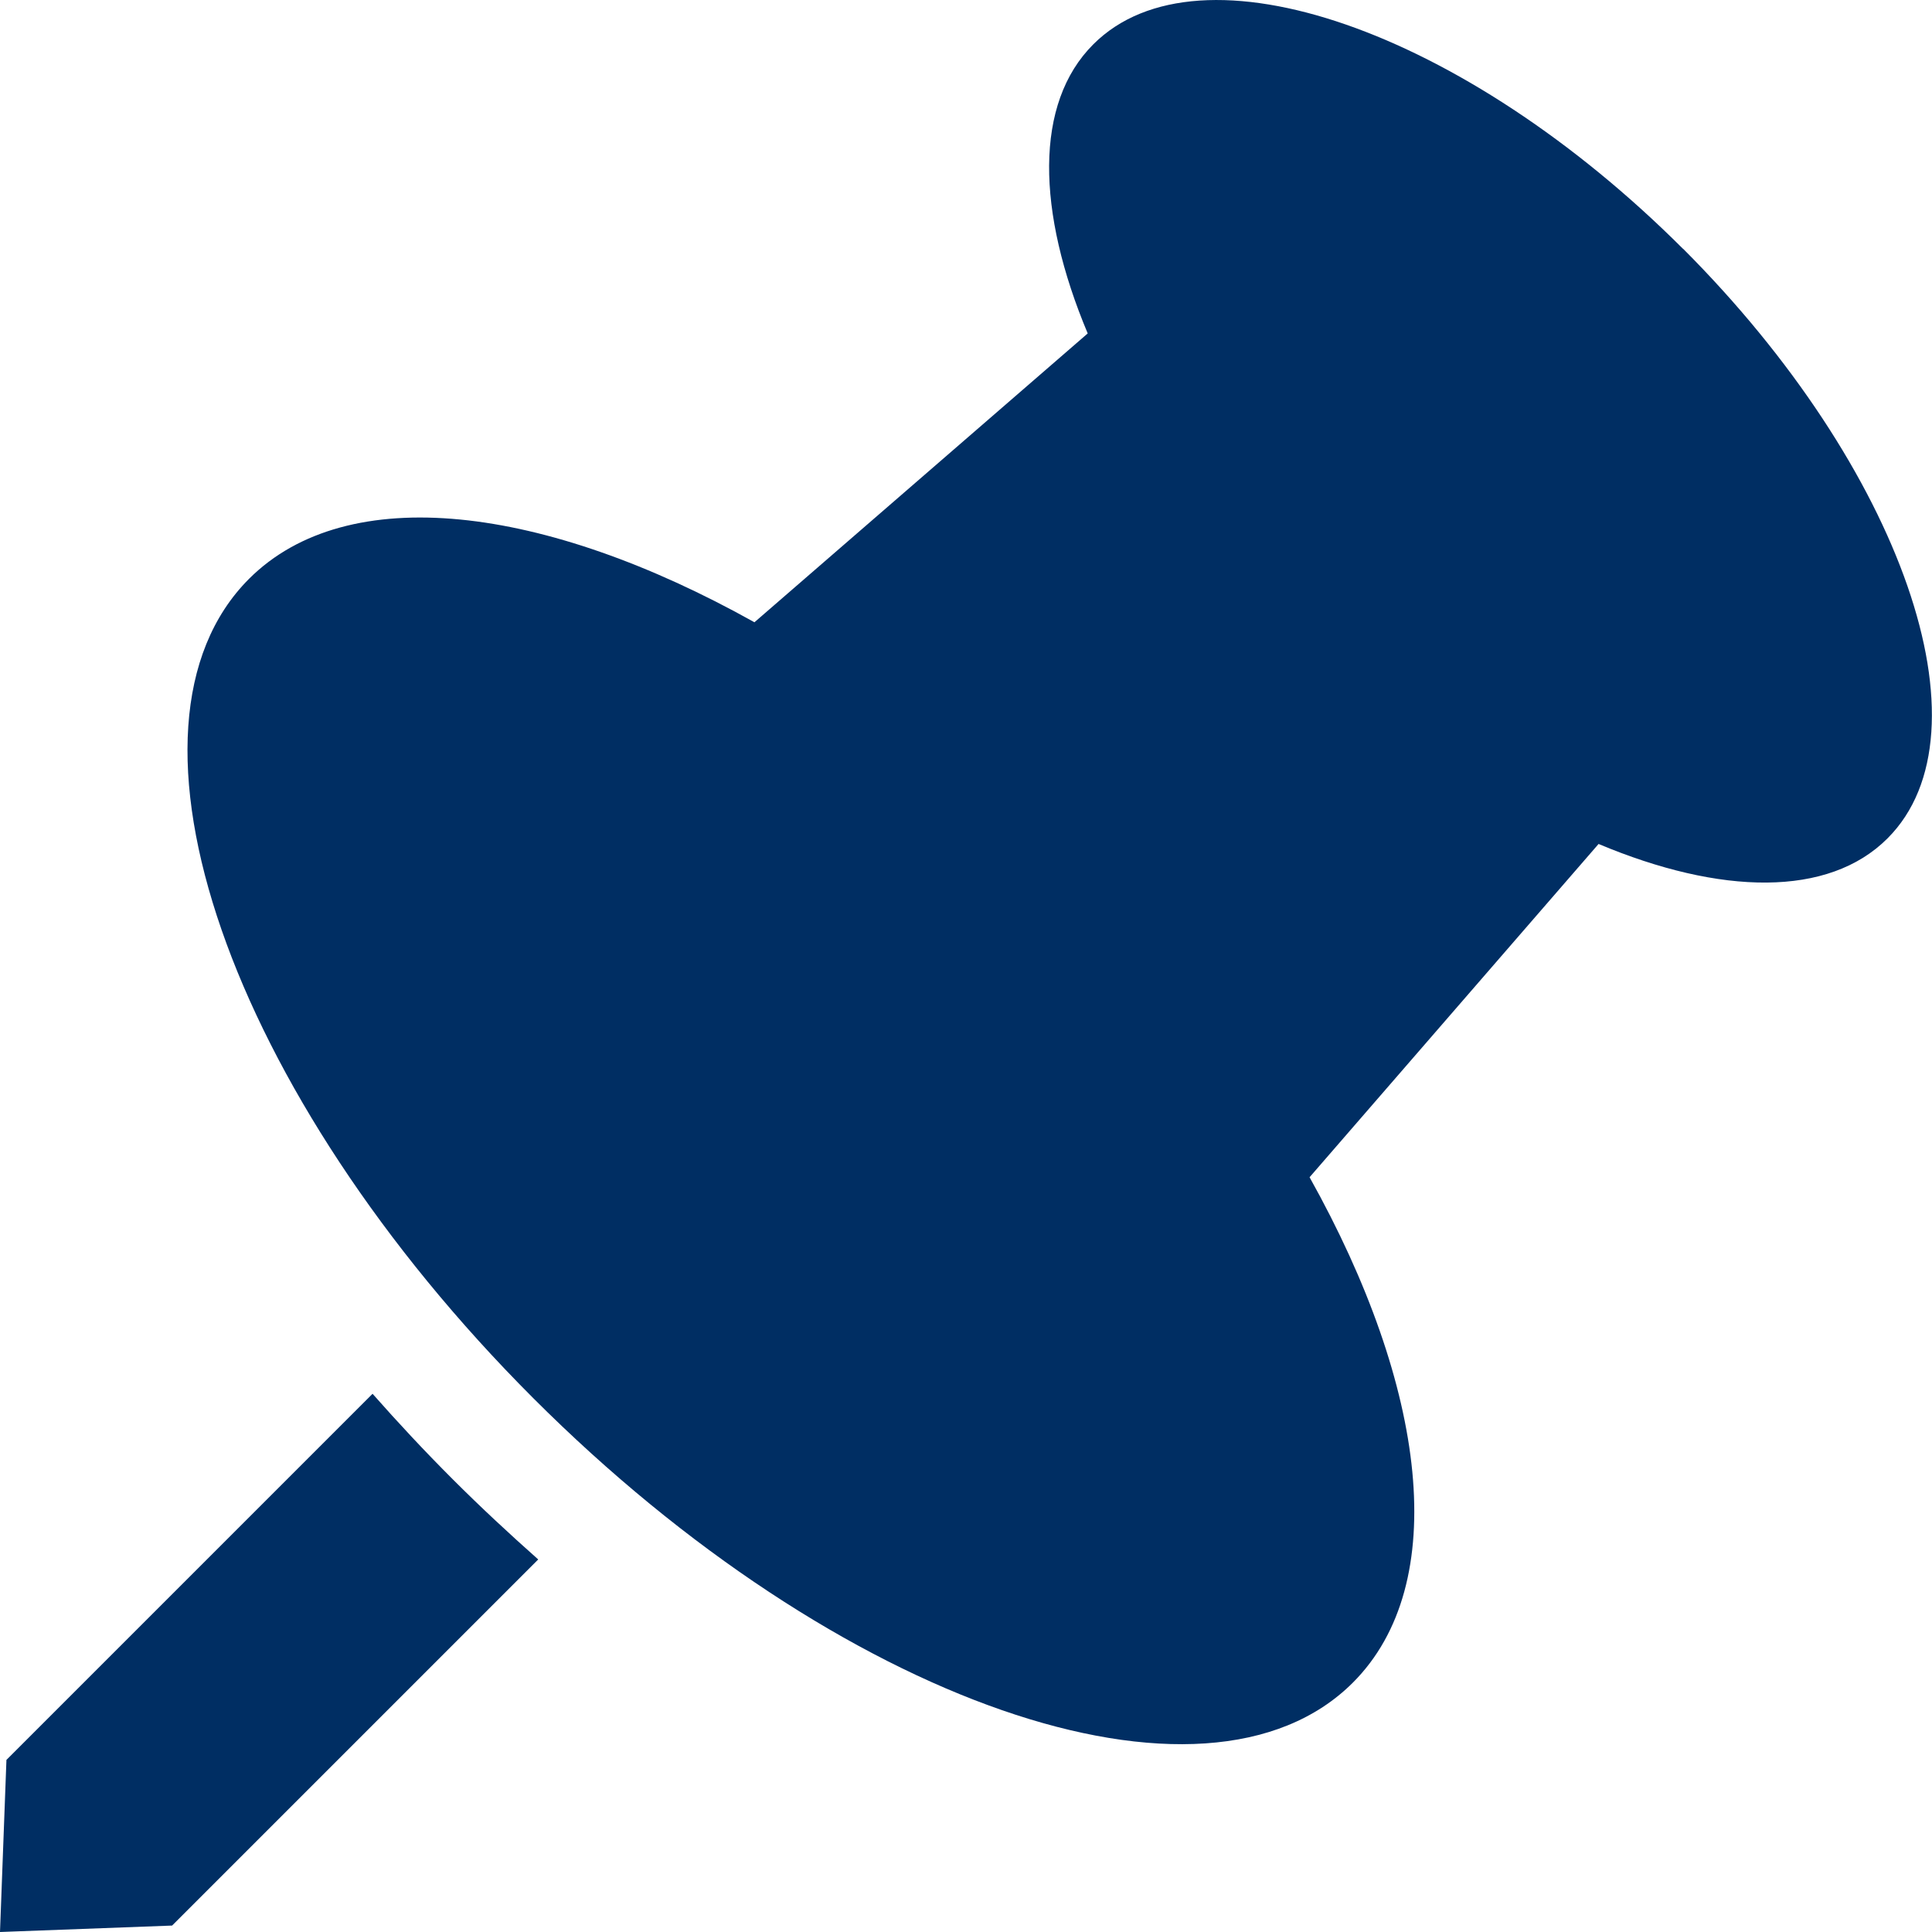<?xml version="1.0" encoding="UTF-8"?><svg id="a" xmlns="http://www.w3.org/2000/svg" width="12" height="12" viewBox="0 0 12 12"><path d="M2.314,8.657L.04,10.931l-.04,1.069,1.069-.04,2.274-2.274c-.178-.158-.356-.323-.531-.498-.175-.175-.341-.353-.498-.531Z" style="fill:#002e63;"/><path d="M10.454,1.546C9.091,.184,7.451-.385,6.791,.275c-.368,.367-.353,1.039-.035,1.796l-2.07,1.794c-1.306-.73-2.526-.882-3.139-.27-.918,.918-.127,3.197,1.766,5.09,1.893,1.893,4.172,2.684,5.09,1.766,.613-.613,.461-1.833-.269-3.139l1.795-2.07c.757,.318,1.428,.333,1.795-.035,.661-.661,.091-2.3-1.271-3.663Z" style="fill:#002e63;"/></svg>